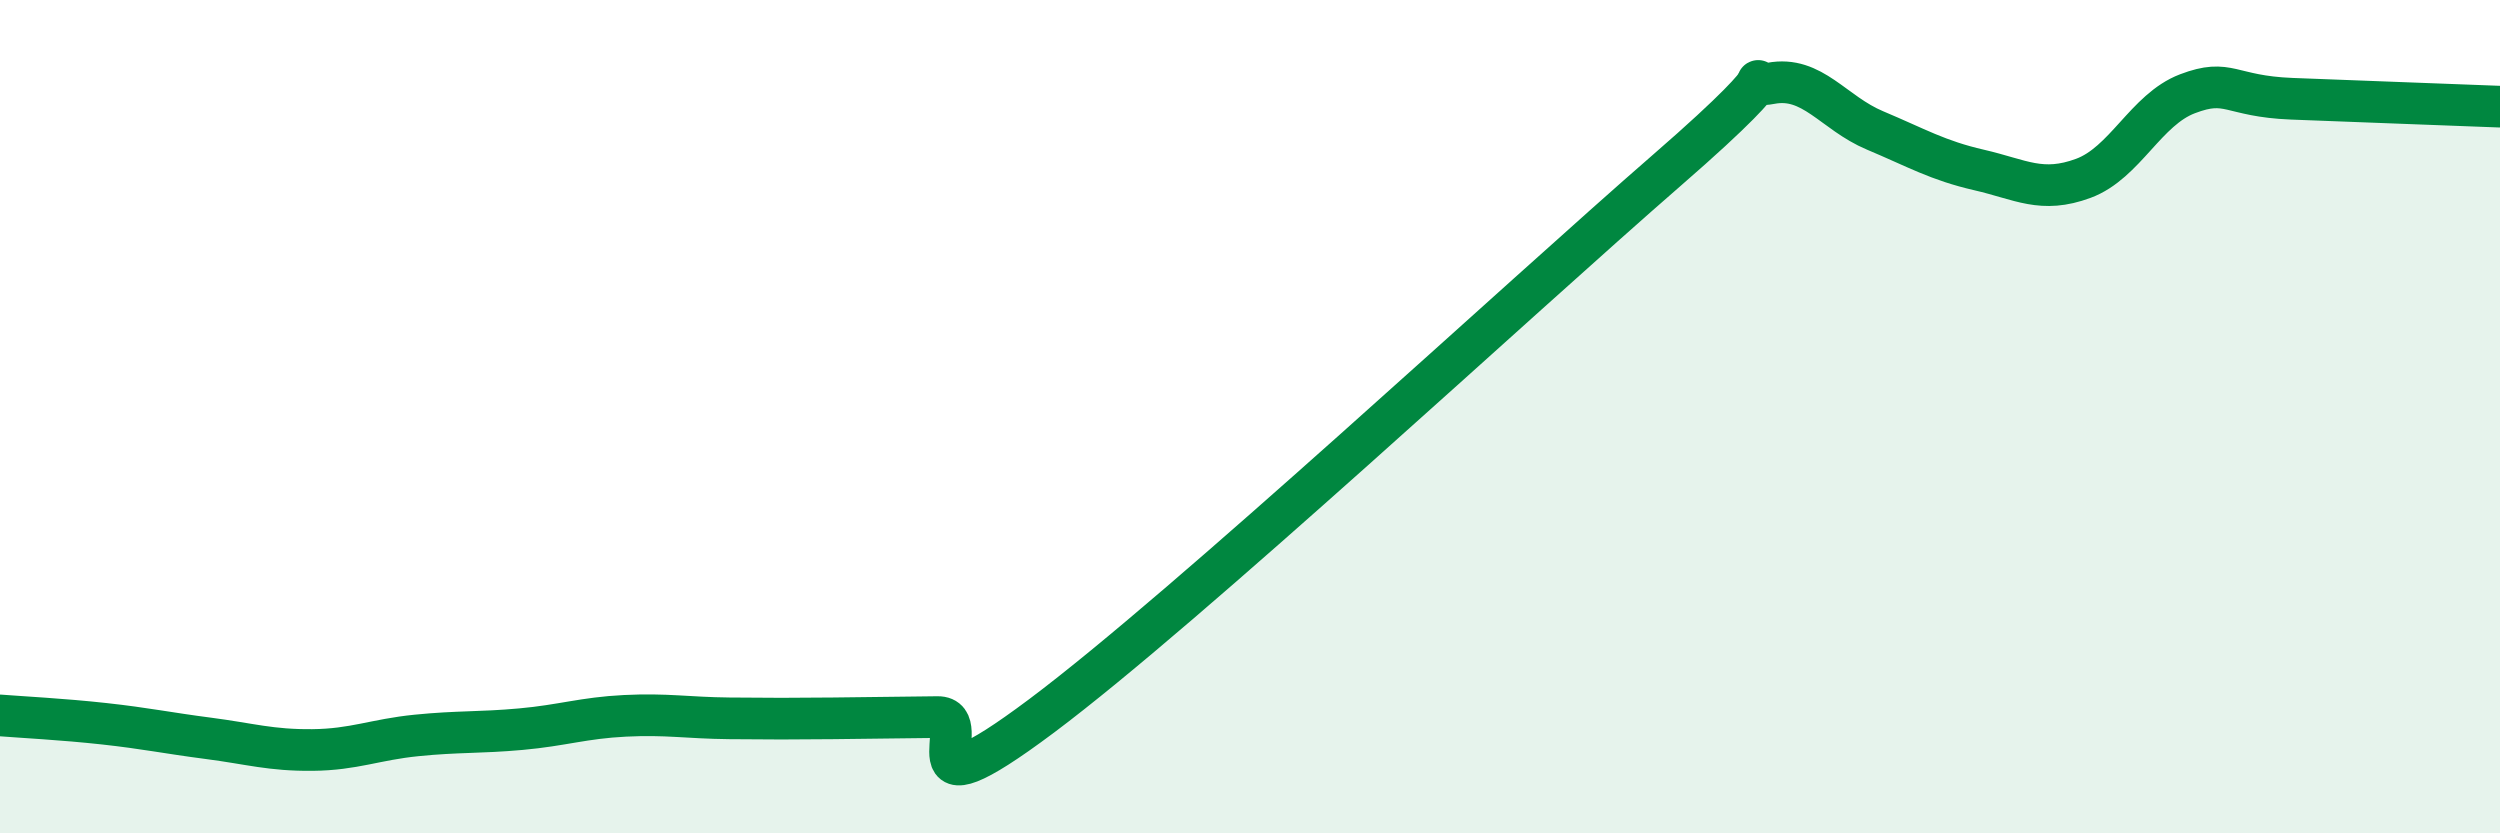 
    <svg width="60" height="20" viewBox="0 0 60 20" xmlns="http://www.w3.org/2000/svg">
      <path
        d="M 0,17.17 C 0.5,17.21 1.5,17.26 2.5,17.37 C 3.5,17.48 4,17.59 5,17.72 C 6,17.85 6.5,18.01 7.5,18 C 8.5,17.99 9,17.75 10,17.65 C 11,17.55 11.5,17.59 12.5,17.5 C 13.5,17.41 14,17.23 15,17.18 C 16,17.13 16.5,17.23 17.5,17.24 C 18.5,17.25 19,17.25 20,17.24 C 21,17.23 21.5,17.22 22.5,17.21 C 23.5,17.2 21.5,19.8 25,17.18 C 28.5,14.56 36.5,7.13 40,4.09 C 43.5,1.05 41.5,2.19 42.5,2 C 43.5,1.81 44,2.71 45,3.13 C 46,3.55 46.5,3.85 47.5,4.08 C 48.5,4.31 49,4.65 50,4.28 C 51,3.91 51.5,2.63 52.5,2.25 C 53.5,1.87 53.5,2.31 55,2.37 C 56.5,2.43 59,2.52 60,2.56L60 20L0 20Z"
        fill="#008740"
        opacity="0.1"
        stroke-linecap="round"
        stroke-linejoin="round"
      />
      <path
        d="M 0,17.17 C 0.5,17.21 1.5,17.26 2.5,17.37 C 3.5,17.48 4,17.59 5,17.72 C 6,17.85 6.5,18.01 7.5,18 C 8.5,17.99 9,17.75 10,17.65 C 11,17.55 11.5,17.59 12.5,17.5 C 13.5,17.41 14,17.23 15,17.18 C 16,17.13 16.5,17.23 17.5,17.24 C 18.5,17.25 19,17.25 20,17.24 C 21,17.23 21.5,17.22 22.5,17.21 C 23.5,17.2 21.5,19.8 25,17.18 C 28.5,14.56 36.5,7.13 40,4.09 C 43.5,1.05 41.5,2.19 42.5,2 C 43.5,1.81 44,2.71 45,3.13 C 46,3.55 46.5,3.85 47.5,4.08 C 48.5,4.31 49,4.65 50,4.28 C 51,3.91 51.5,2.63 52.5,2.25 C 53.5,1.87 53.5,2.31 55,2.37 C 56.5,2.43 59,2.52 60,2.56"
        stroke="#008740"
        stroke-width="1"
        fill="none"
        stroke-linecap="round"
        stroke-linejoin="round"
      />
    </svg>
  